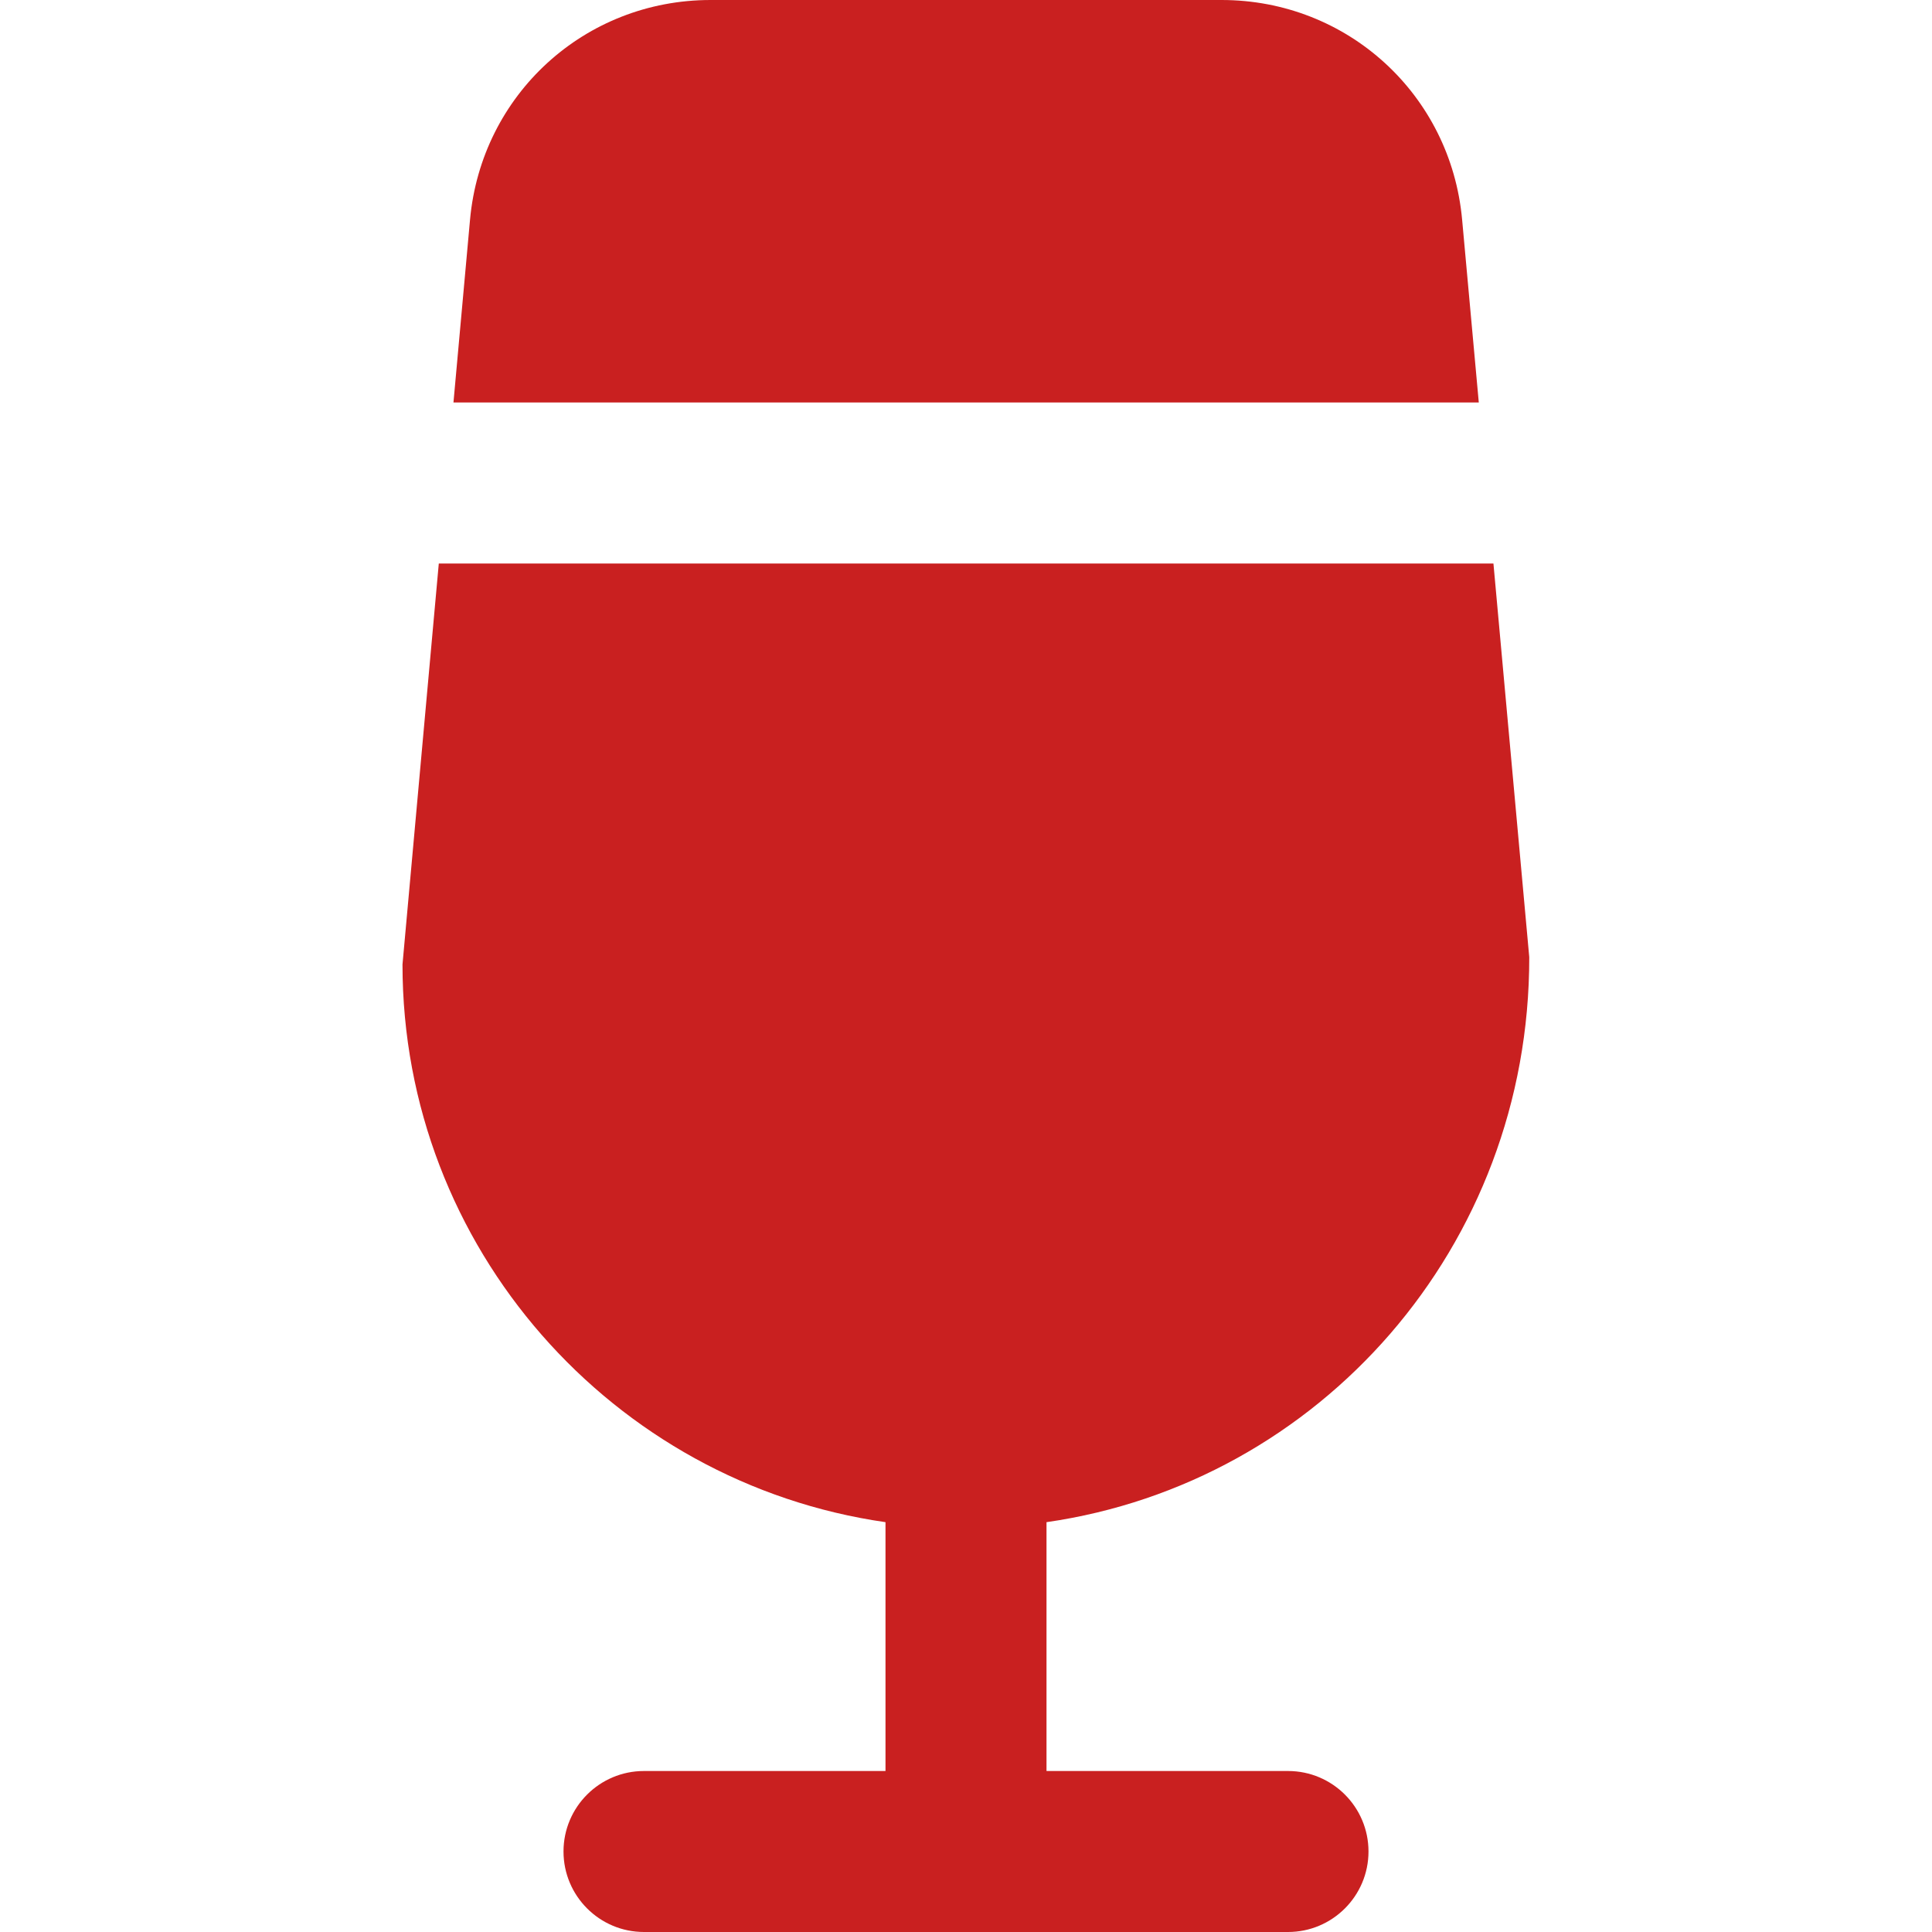 <?xml version="1.0" encoding="UTF-8"?>
<svg xmlns="http://www.w3.org/2000/svg" width="100" height="100" viewBox="0 0 100 100" fill="none">
  <g clip-path="url(#clip0_12_15)">
    <path d="M23.471 20.833L24.329 11.367C24.921 4.888 30.271 0 36.779 0H63.229C69.737 0 75.088 4.888 75.679 11.367L76.542 20.833H23.471ZM79.154 49.542L77.3 29.167H22.712L20.833 49.921C20.833 64.588 31.717 76.763 45.833 78.787V91.667H33.333C31.033 91.667 29.167 93.533 29.167 95.833C29.167 98.133 31.033 100 33.333 100H66.667C68.967 100 70.833 98.133 70.833 95.833C70.833 93.533 68.967 91.667 66.667 91.667H54.167V78.787C68.283 76.758 79.171 64.554 79.154 49.542Z" fill="#C92020"></path>
  </g>
  <defs>
    <clipPath id="clip0_12_15">
      <rect width="100" height="100" fill="white"></rect>
    </clipPath>
  </defs>
</svg>

